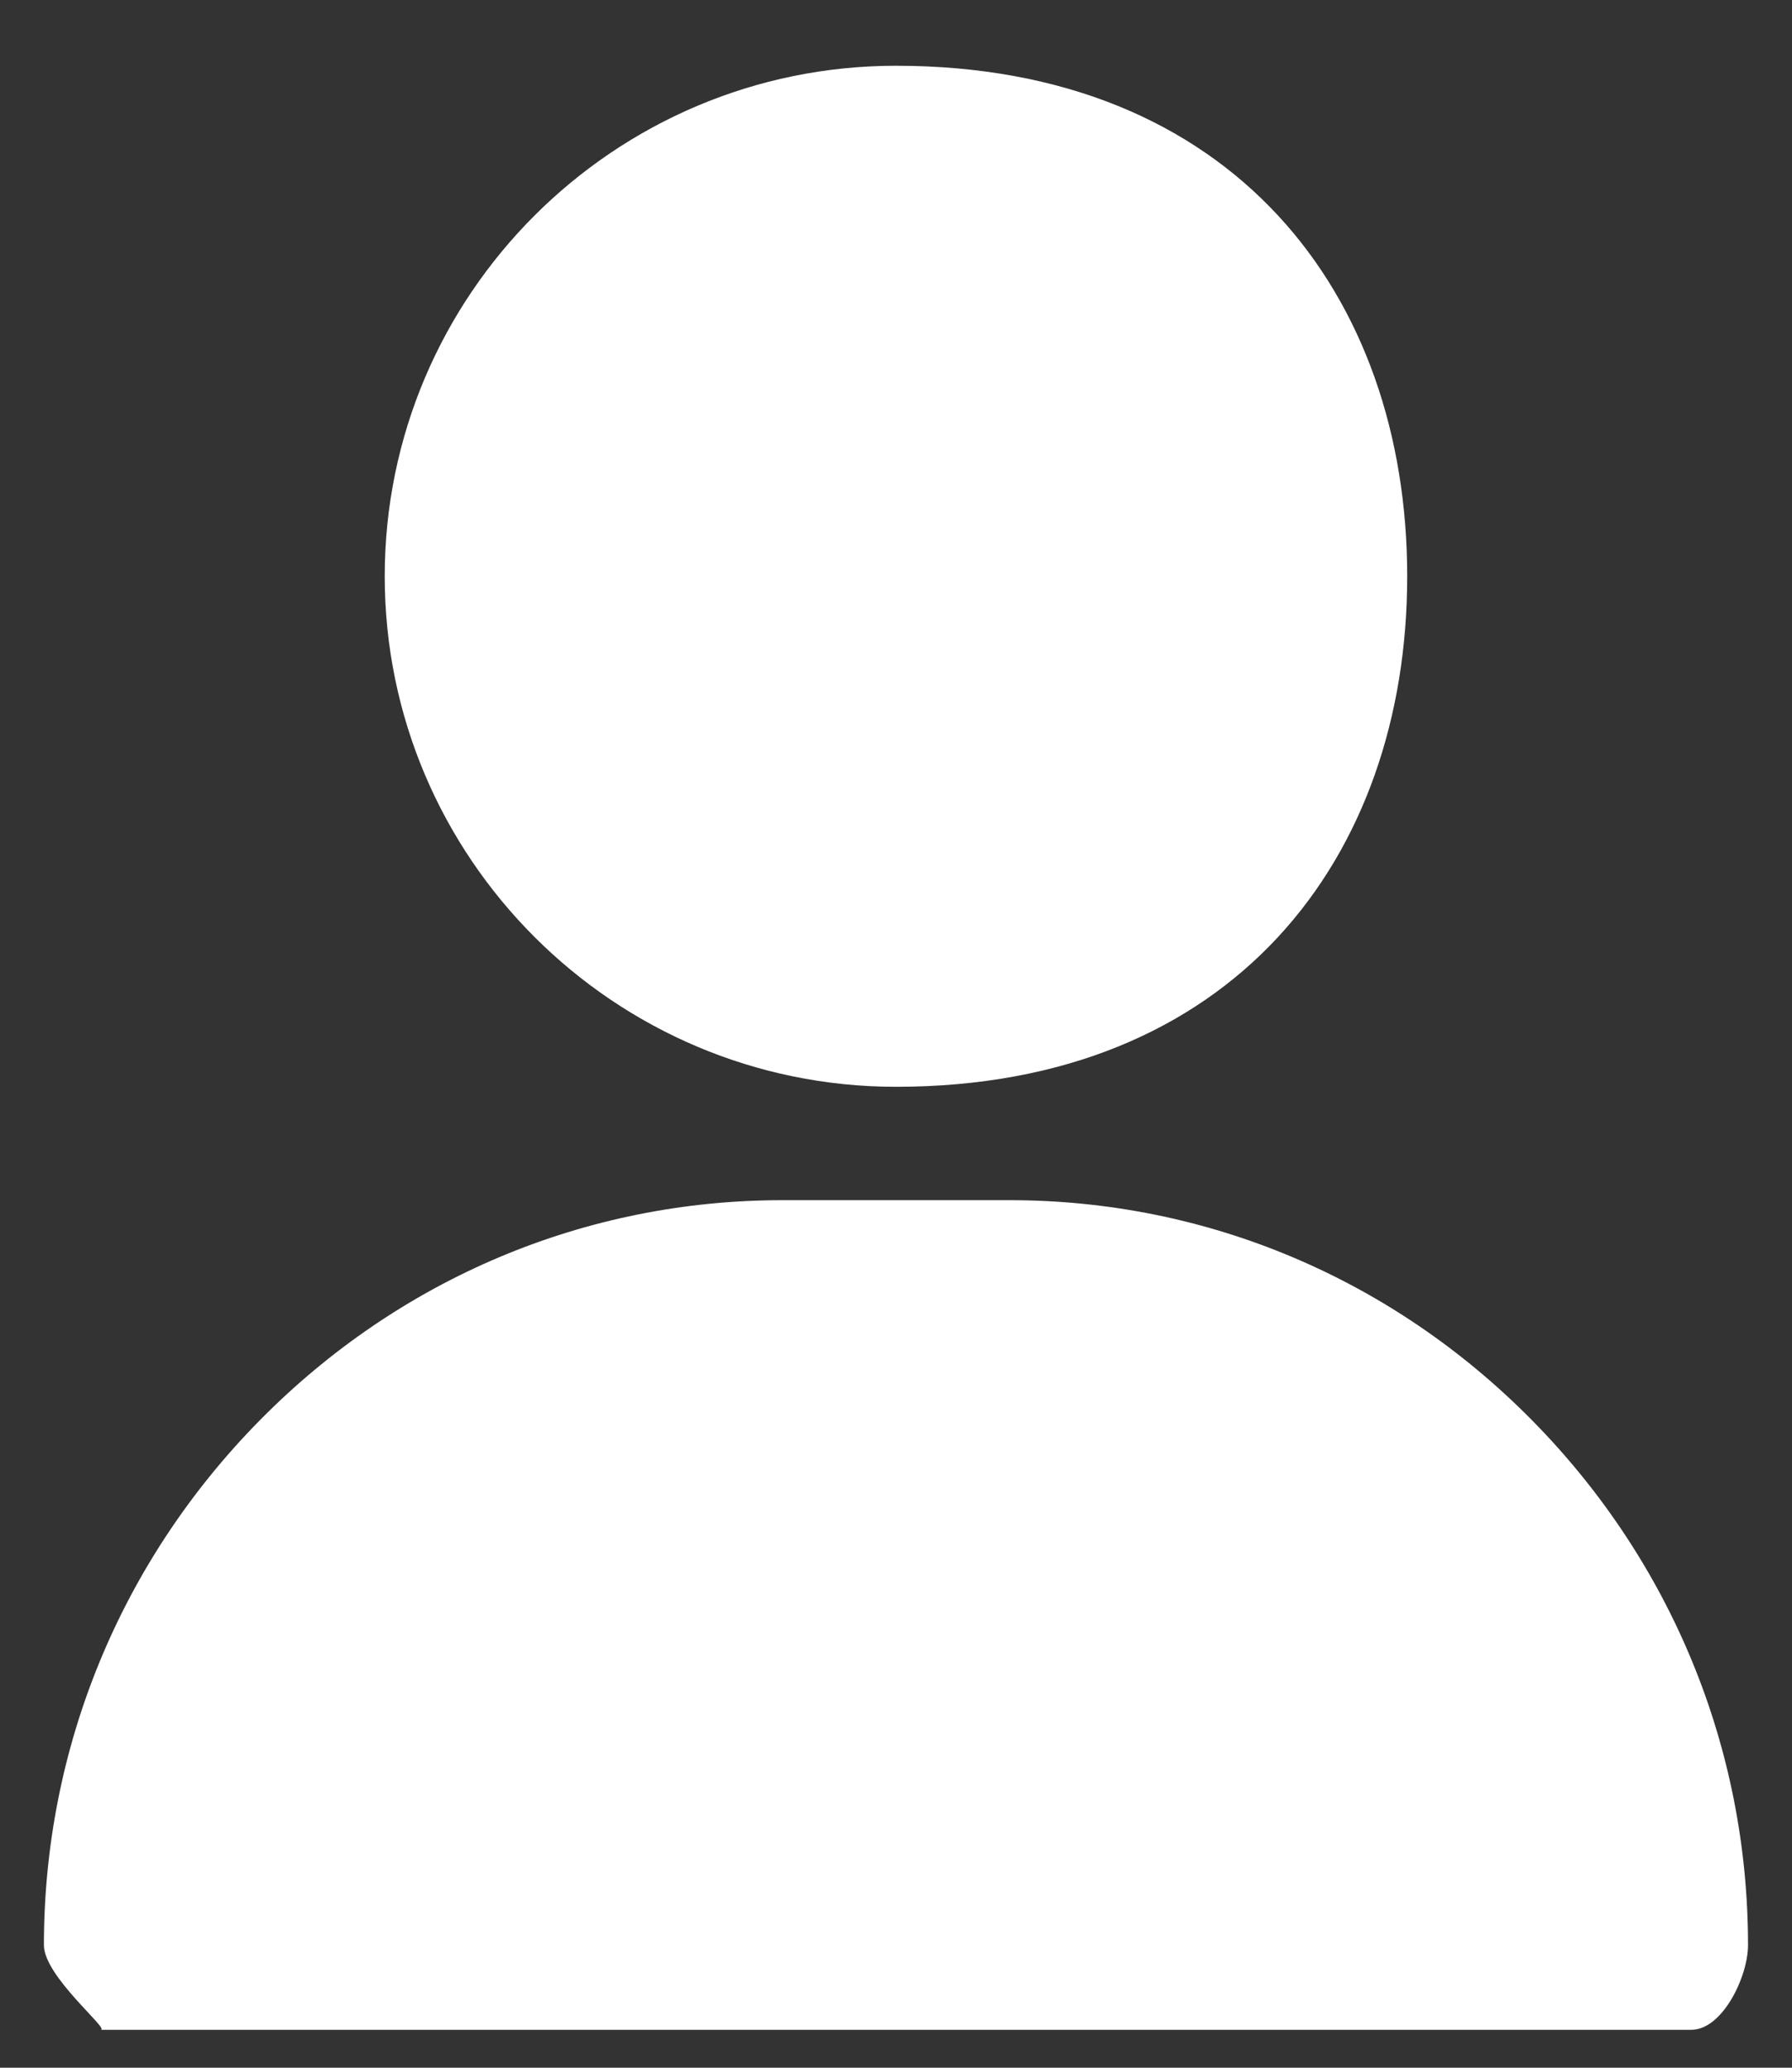 <svg 
 xmlns="http://www.w3.org/2000/svg"
 xmlns:xlink="http://www.w3.org/1999/xlink"
 width="26px" height="30px">
<rect width="100%" height="100%" fill="#333333" stroke="none"/>
<path fill-rule="evenodd"  fill="rgb(255, 255, 255)"
 d="M24.538,29.45 L1.461,29.45 C1.6,29.45 0.637,28.676 0.637,28.222 C0.637,25.360 1.750,22.655 3.770,20.606 C5.801,18.547 8.493,17.413 11.351,17.413 L14.648,17.413 C17.505,17.413 20.197,18.547 22.228,20.606 C24.249,22.655 25.362,25.360 25.362,28.222 C25.362,28.676 24.993,29.45 24.538,29.45 ZM12.999,15.768 C8.909,15.768 5.582,12.445 5.582,8.361 C5.582,4.277 8.909,0.954 12.999,0.954 C17.89,0.954 20.417,4.277 20.417,8.361 C20.417,12.445 17.89,15.768 12.999,15.768 Z"/>
</svg>